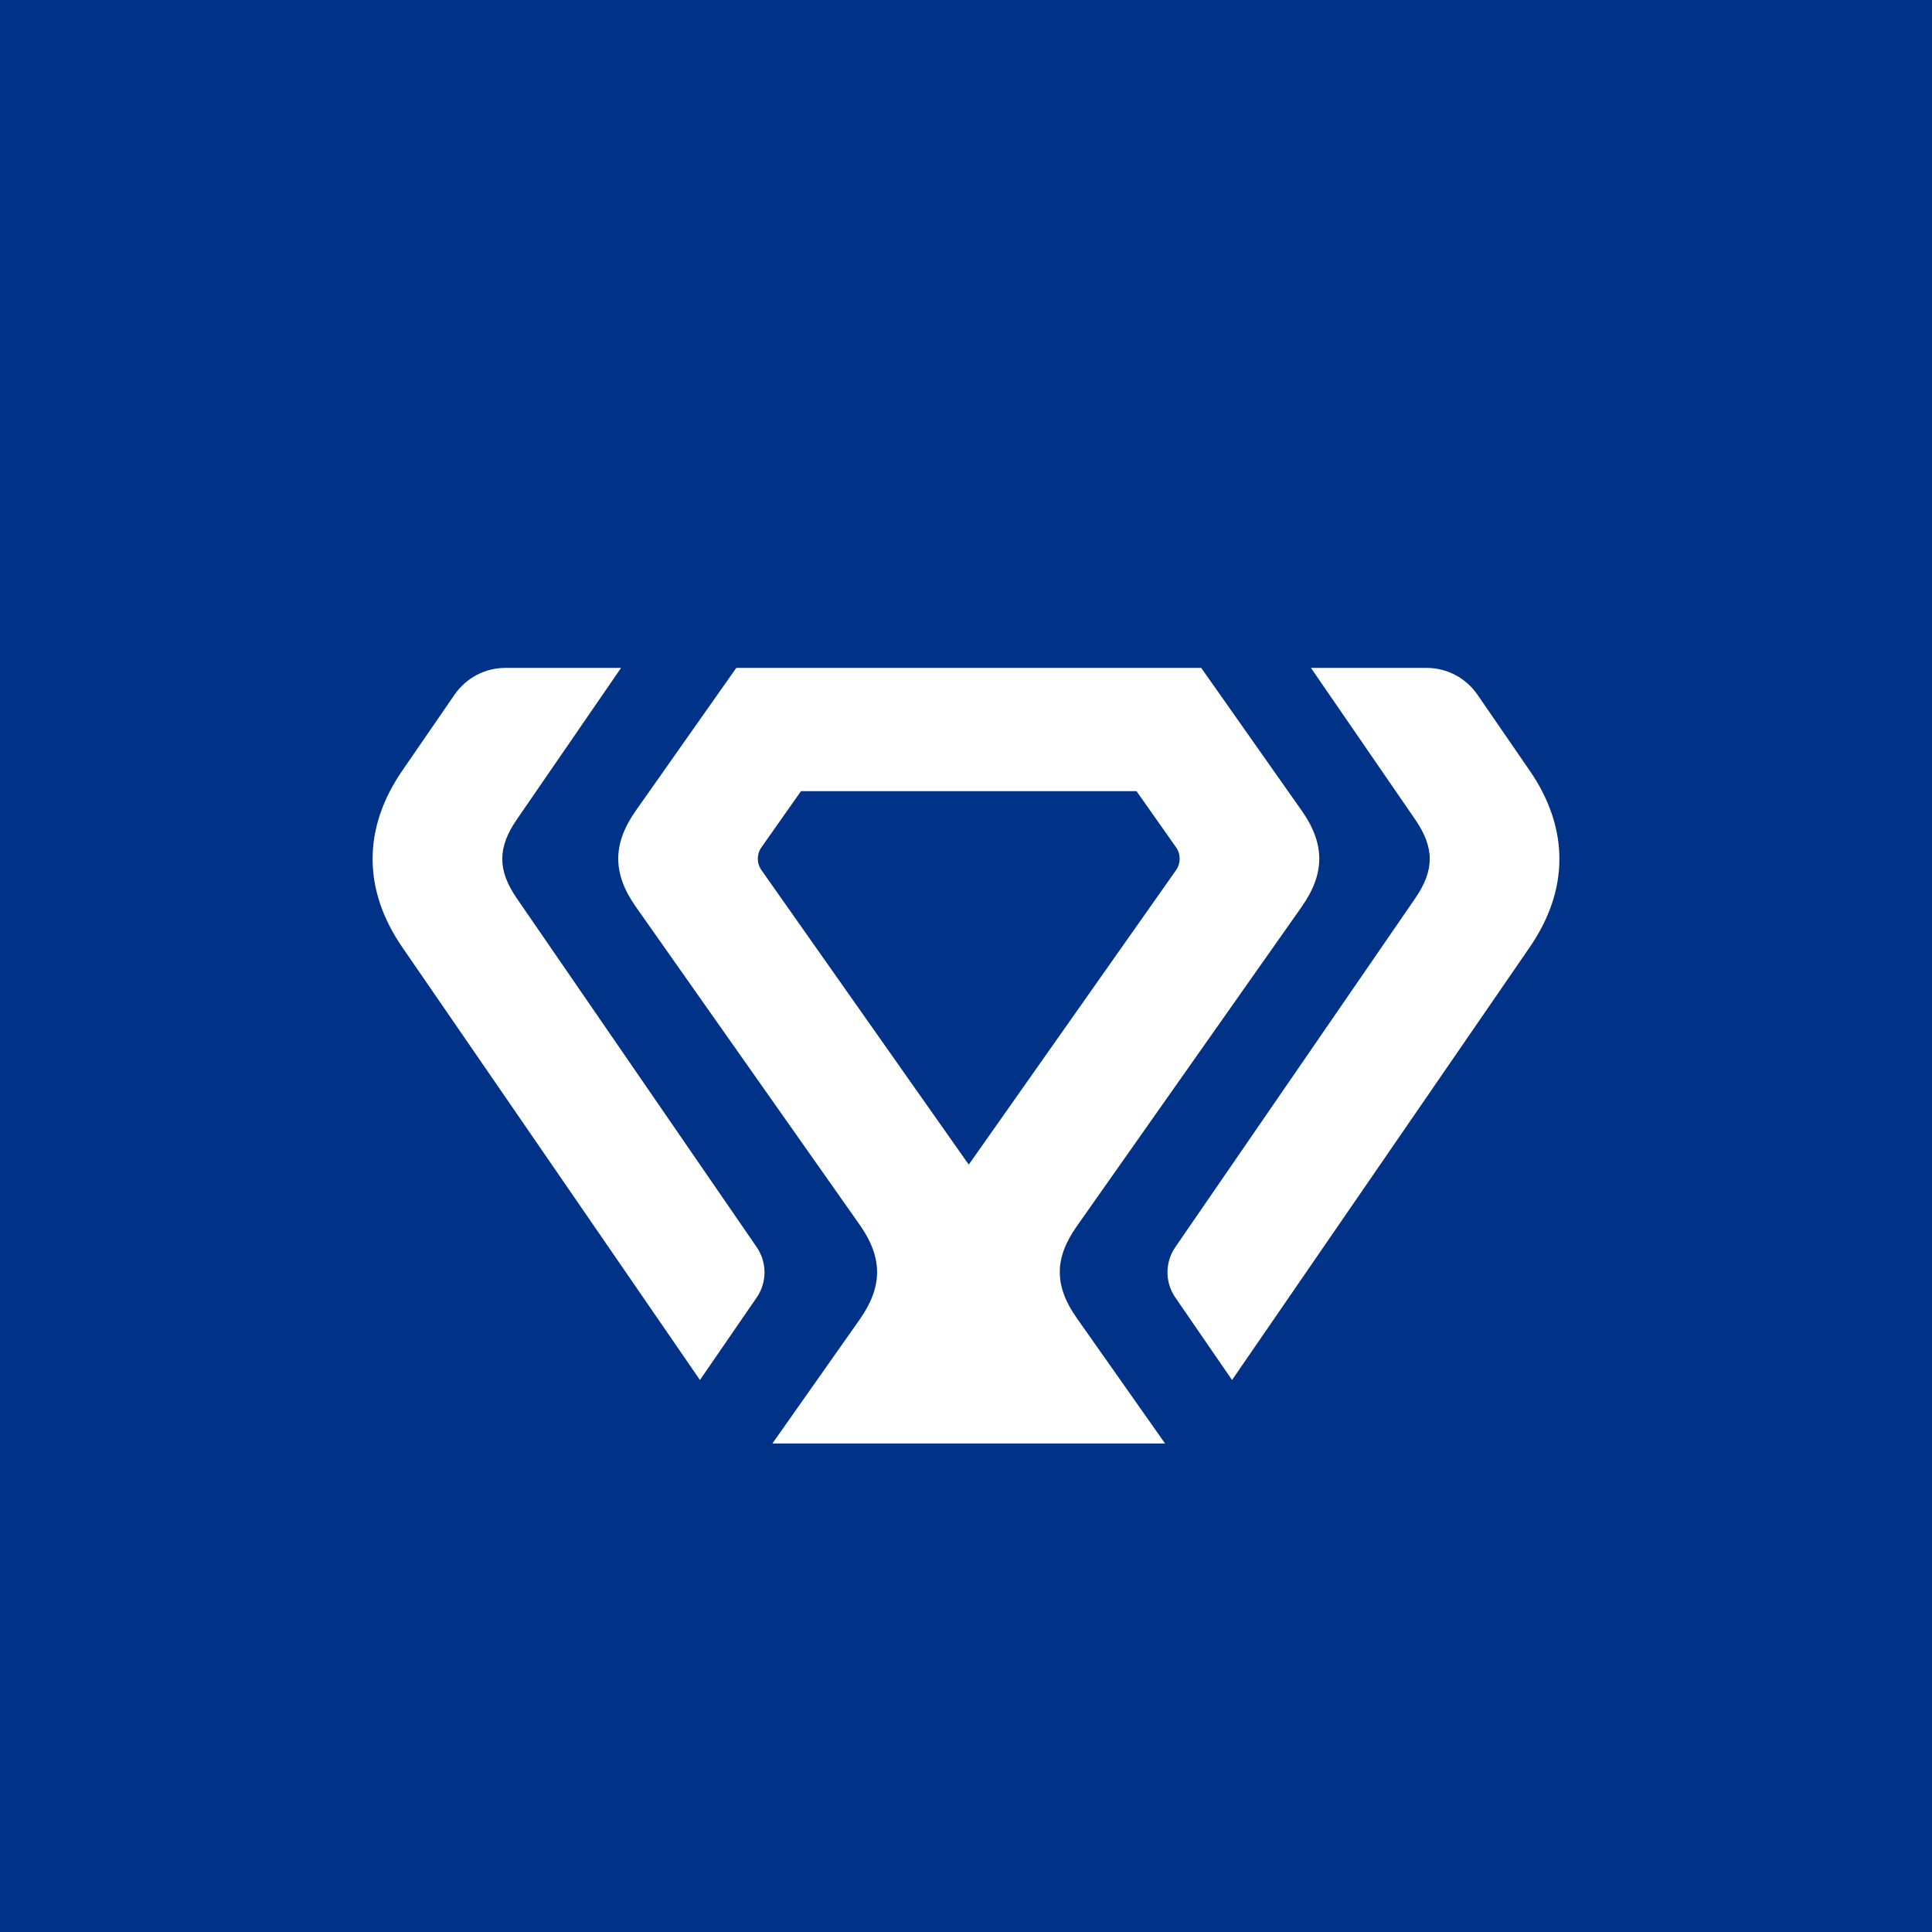 <?xml version="1.0" encoding="UTF-8"?>
<svg width="200px" height="200px" viewBox="0 0 700 700" version="1.1" xmlns="http://www.w3.org/2000/svg" xmlns:xlink="http://www.w3.org/1999/xlink">
    <title>fantasy-football-logo-black</title>
    <g id="fantasy-football-logo-black" stroke="none" stroke-width="1" fill="none" fill-rule="evenodd">
        <rect id="Black" fill="#003287" x="0" y="0" width="700" height="700"></rect>
        <g id="yosokugames_logo3_black" transform="translate(135, 242)" fill="#FFFFFF" fill-rule="nonzero">
            <path d="M118.606,258 L139.186,228.08 C142.938,222.618 142.938,215.357 139.186,209.896 L52.244,83.486 C45.226,73.278 45.226,65.141 52.244,54.923 L89.553,0.674 L90.018,0 L89.088,0 L48.057,0 C40.722,0 33.842,3.641 29.645,9.756 L10.758,37.212 C-3.586,58.061 -3.586,80.348 10.758,101.207 L118.606,258 Z" id="Path"></path>
            <path d="M311.394,258 L290.814,228.08 C287.062,222.618 287.062,215.357 290.814,209.896 L377.756,83.486 C384.774,73.278 384.774,65.141 377.756,54.923 L340.447,0.674 L339.982,0 L340.912,0 L381.943,0 C389.278,0 396.158,3.641 400.355,9.756 L419.242,37.212 C433.586,58.061 433.586,80.348 419.242,101.207 L311.394,258 Z" id="Path"></path>
            <path d="M336.602,51.665 L300.234,0 L131.767,0 L95.4,51.665 C86.867,63.791 86.867,74.469 95.4,86.584 L176.475,201.749 C184.886,213.693 184.886,224.141 176.475,236.085 L144.855,281 L287.126,281 L255.111,235.523 C246.943,223.92 246.943,213.935 255.111,202.332 L336.592,86.594 C345.134,74.469 345.134,63.791 336.602,51.665 Z M140.887,64.996 L155.209,44.653 L276.782,44.653 L291.104,64.996 C292.855,67.477 292.855,70.782 291.104,73.274 L216.001,179.96 L140.897,73.274 C139.136,70.782 139.136,67.477 140.887,64.996 Z" id="Shape"></path>
        </g>
    </g>
</svg>

